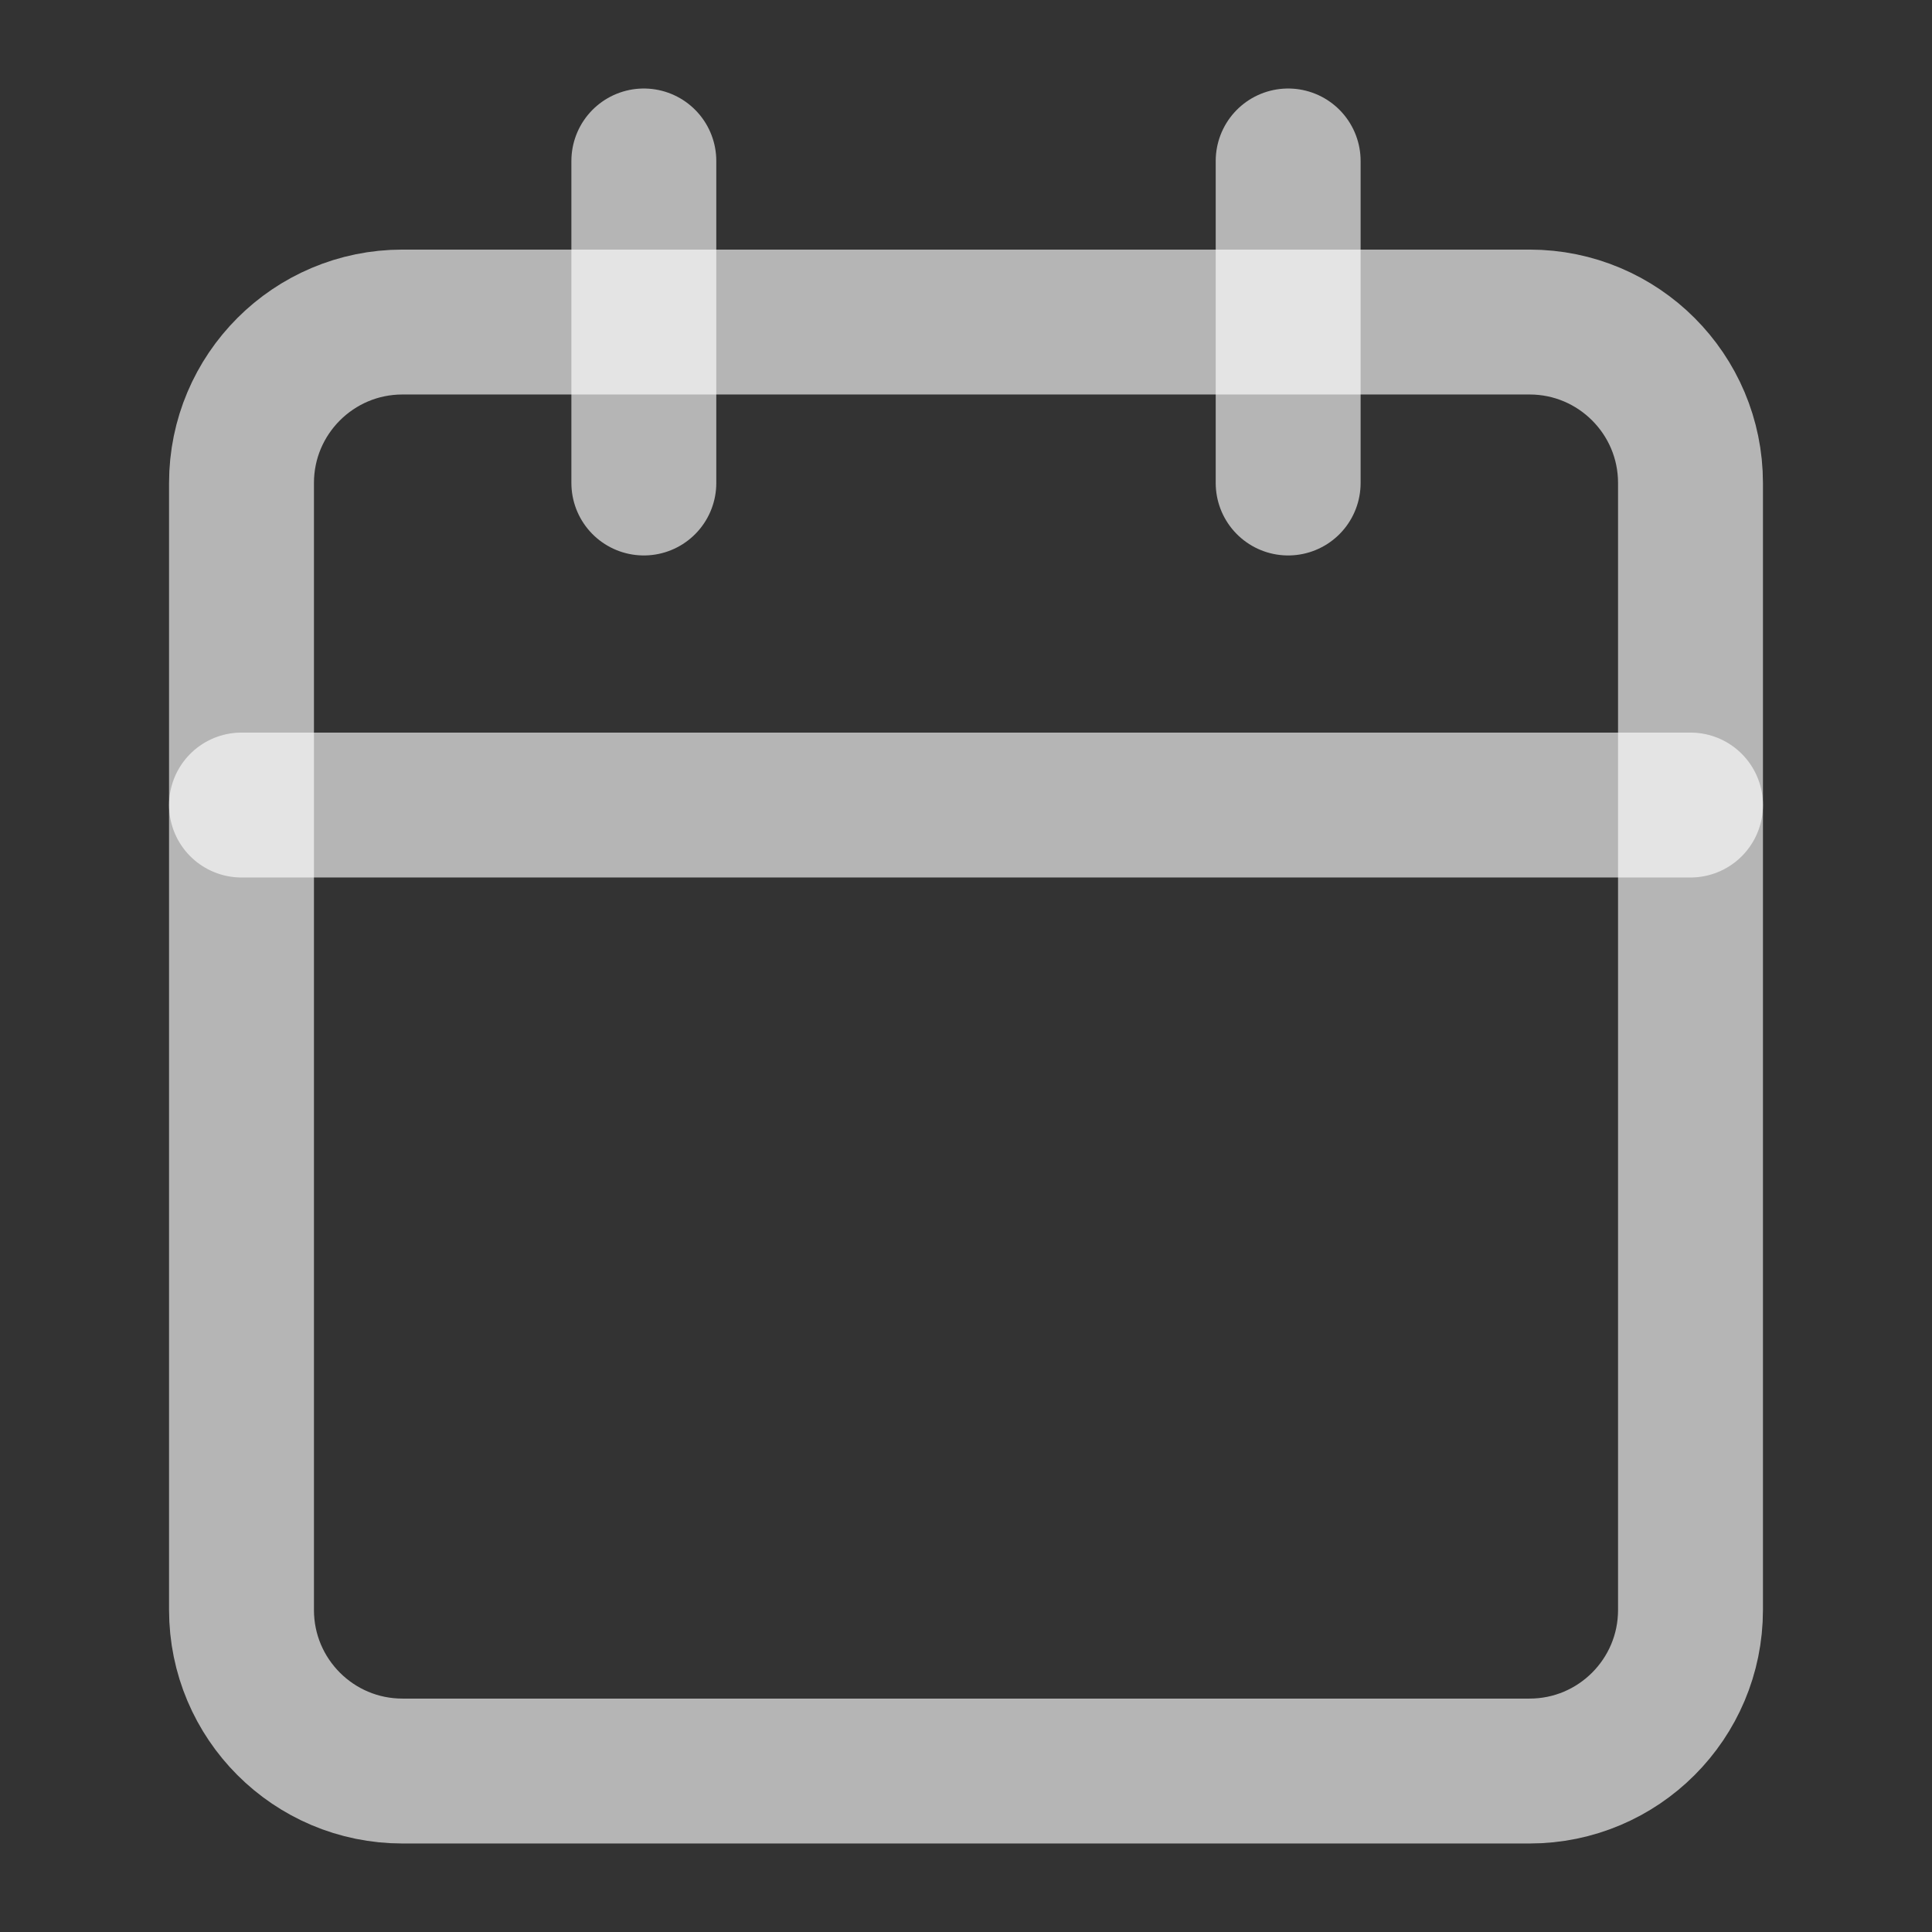 <svg width="16" height="16" viewBox="0 0 16 16" fill="none" xmlns="http://www.w3.org/2000/svg">
<rect x="0" y="0" width="16" height="16" fill="#333333" stroke="none"/>
<path d="M12.667 2.667H3.333C2.597 2.667 2 3.264 2 4V13.333C2 14.07 2.597 14.667 3.333 14.667H12.667C13.403 14.667 14 14.07 14 13.333V4C14 3.264 13.403 2.667 12.667 2.667Z" stroke="white" stroke-opacity="0.64" stroke-width="1.2" stroke-linecap="round" stroke-linejoin="round"/>
<path d="M10.668 1.333V4" stroke="white" stroke-opacity="0.64" stroke-width="1.2" stroke-linecap="round" stroke-linejoin="round"/>
<path d="M5.332 1.333V4" stroke="white" stroke-opacity="0.64" stroke-width="1.2" stroke-linecap="round" stroke-linejoin="round"/>
<path d="M2 6.667H14" stroke="white" stroke-opacity="0.64" stroke-width="1.2" stroke-linecap="round" stroke-linejoin="round"/>
</svg>
